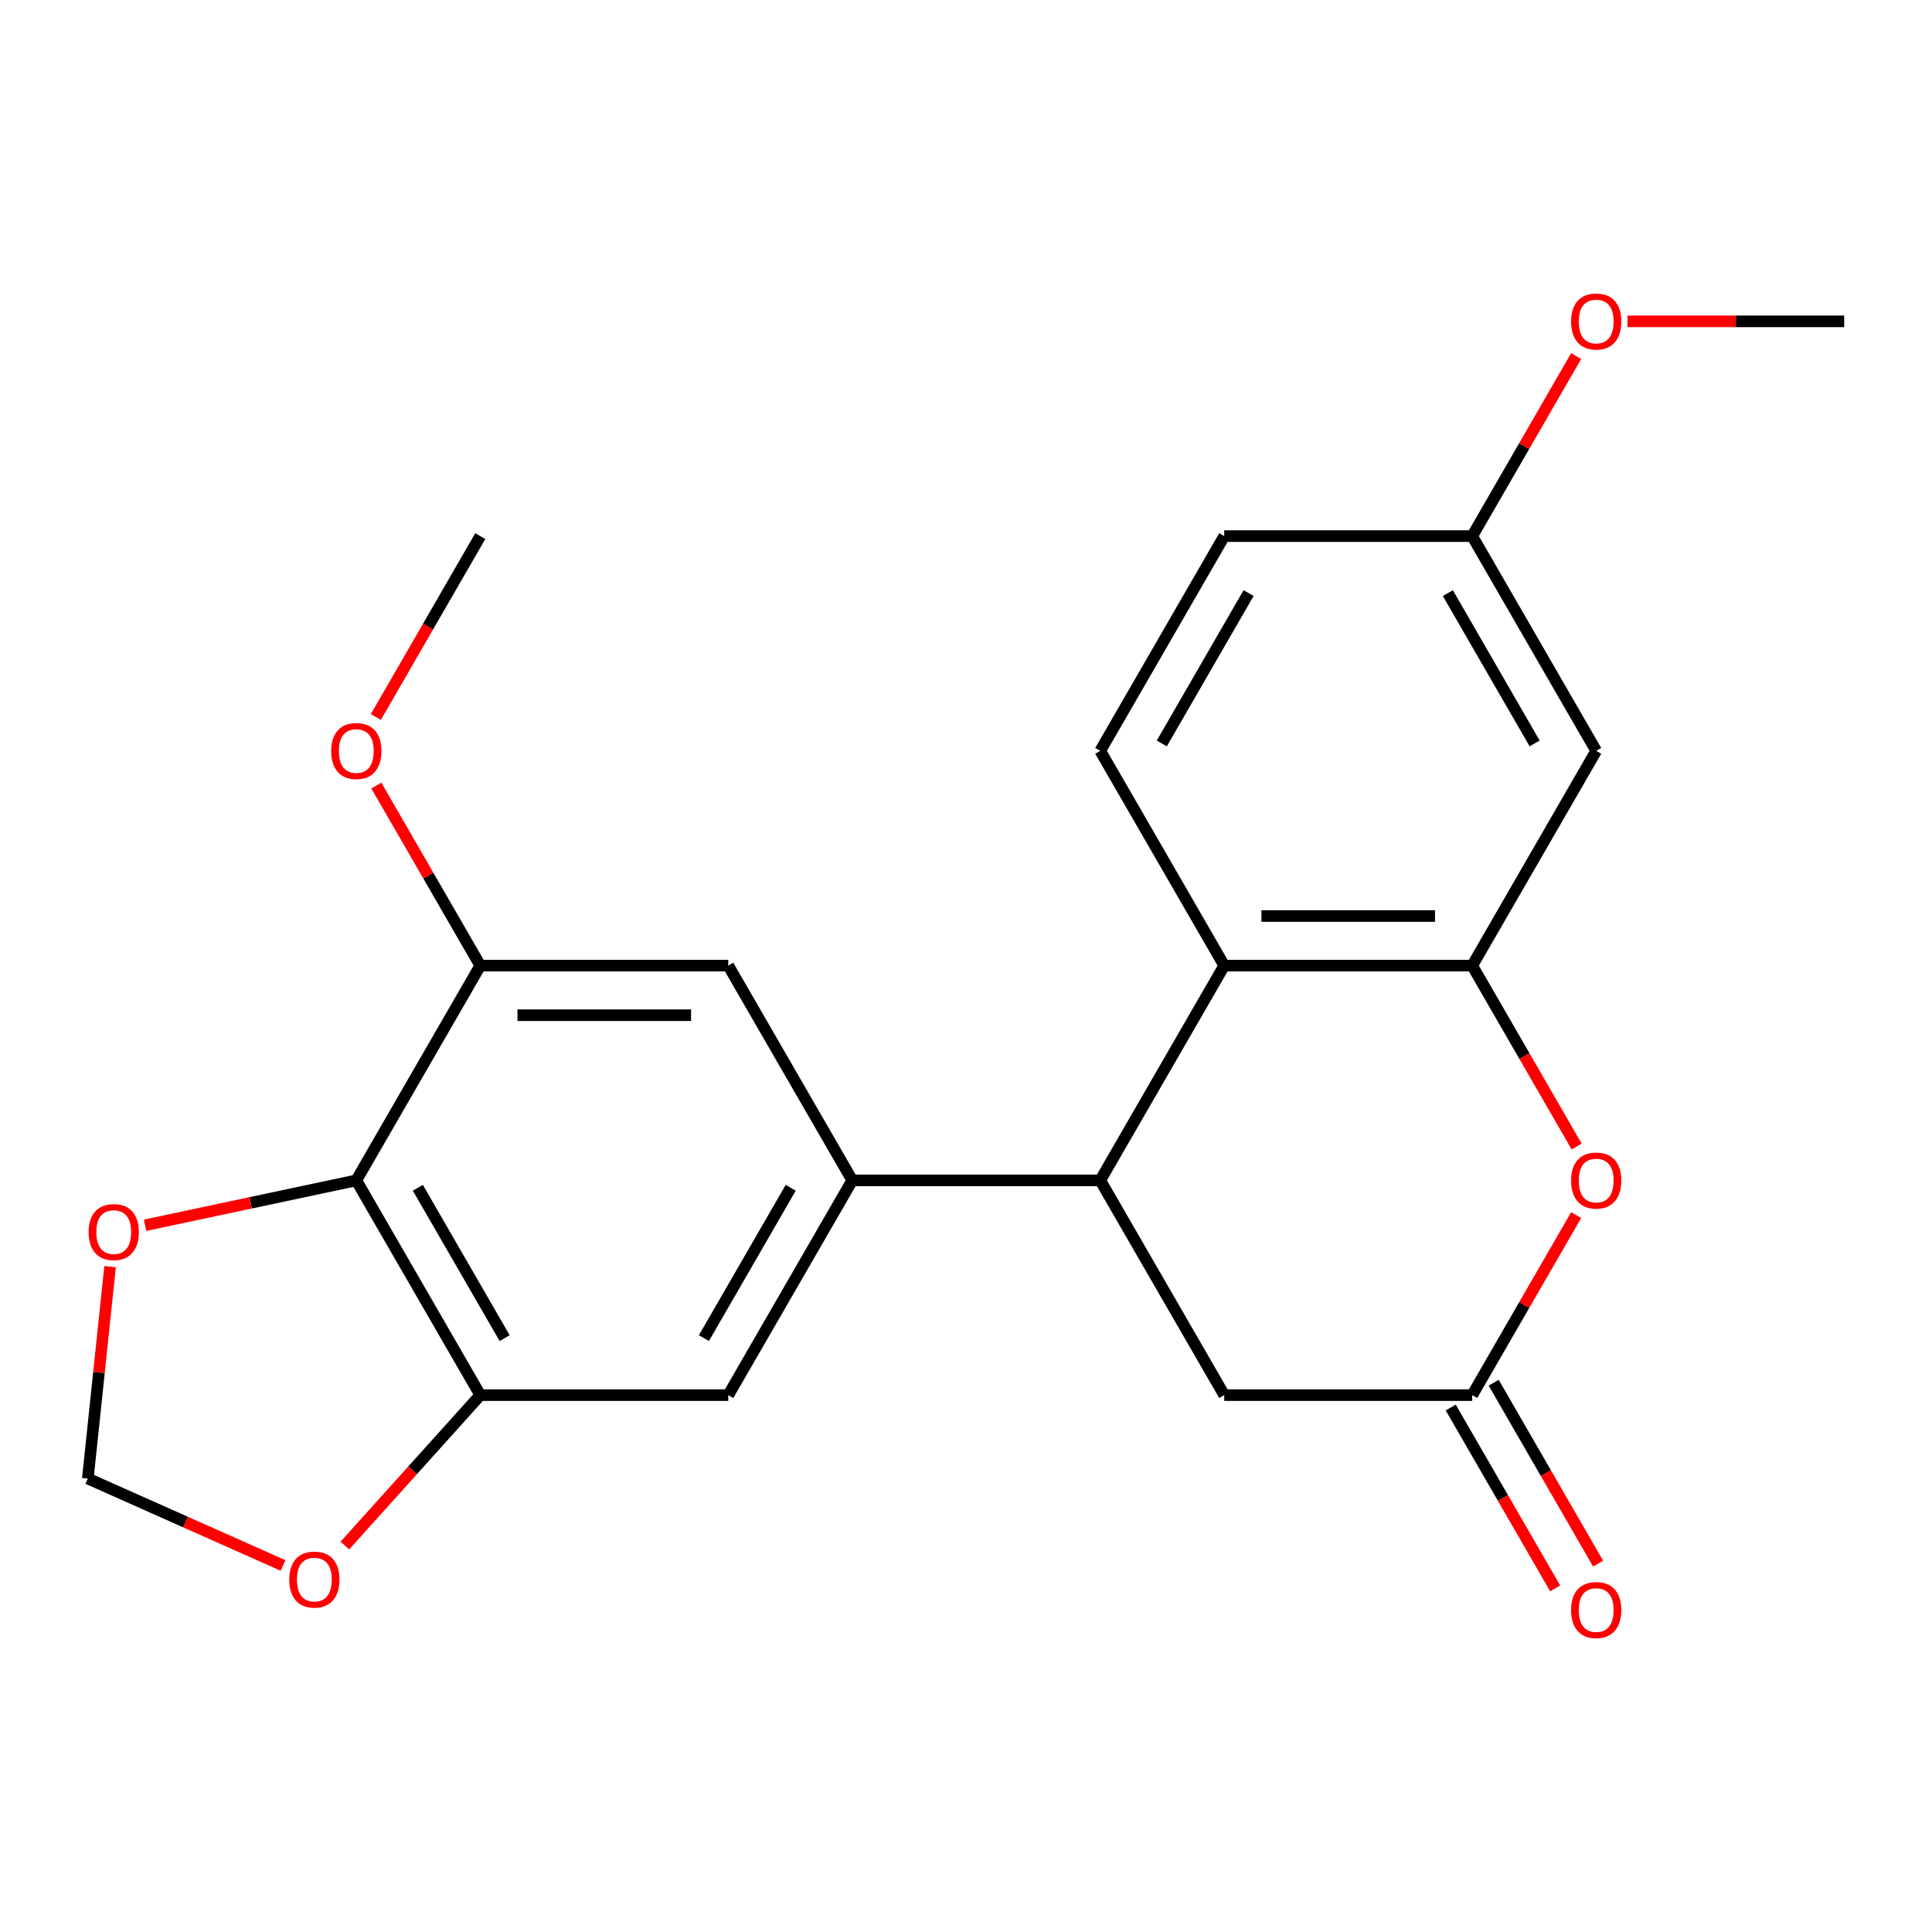<?xml version='1.0' encoding='iso-8859-1'?>
<svg version='1.1' baseProfile='full'
              xmlns='http://www.w3.org/2000/svg'
                      xmlns:rdkit='http://www.rdkit.org/xml'
                      xmlns:xlink='http://www.w3.org/1999/xlink'
                  xml:space='preserve'
width='1000px' height='1000px' viewBox='0 0 1000 1000'>
<!-- END OF HEADER -->
<rect style='opacity:1.0;fill:#FFFFFF;stroke:none' width='1000' height='1000' x='0' y='0'> </rect>
<path class='bond-2' d='M 762.014,499.8 L 633.66,499.8' style='fill:none;fill-rule:evenodd;stroke:#000000;stroke-width:6px;stroke-linecap:butt;stroke-linejoin:miter;stroke-opacity:1' />
<path class='bond-2' d='M 742.761,474.129 L 652.913,474.129' style='fill:none;fill-rule:evenodd;stroke:#000000;stroke-width:6px;stroke-linecap:butt;stroke-linejoin:miter;stroke-opacity:1' />
<path class='bond-3' d='M 762.014,499.8 L 789.043,546.615' style='fill:none;fill-rule:evenodd;stroke:#000000;stroke-width:6px;stroke-linecap:butt;stroke-linejoin:miter;stroke-opacity:1' />
<path class='bond-3' d='M 789.043,546.615 L 816.071,593.429' style='fill:none;fill-rule:evenodd;stroke:#FF0000;stroke-width:6px;stroke-linecap:butt;stroke-linejoin:miter;stroke-opacity:1' />
<path class='bond-10' d='M 762.014,499.8 L 826.191,388.642' style='fill:none;fill-rule:evenodd;stroke:#000000;stroke-width:6px;stroke-linecap:butt;stroke-linejoin:miter;stroke-opacity:1' />
<path class='bond-0' d='M 441.129,610.958 L 569.483,610.958' style='fill:none;fill-rule:evenodd;stroke:#000000;stroke-width:6px;stroke-linecap:butt;stroke-linejoin:miter;stroke-opacity:1' />
<path class='bond-8' d='M 441.129,610.958 L 376.952,722.116' style='fill:none;fill-rule:evenodd;stroke:#000000;stroke-width:6px;stroke-linecap:butt;stroke-linejoin:miter;stroke-opacity:1' />
<path class='bond-8' d='M 409.271,614.796 L 364.347,692.607' style='fill:none;fill-rule:evenodd;stroke:#000000;stroke-width:6px;stroke-linecap:butt;stroke-linejoin:miter;stroke-opacity:1' />
<path class='bond-9' d='M 441.129,610.958 L 376.952,499.8' style='fill:none;fill-rule:evenodd;stroke:#000000;stroke-width:6px;stroke-linecap:butt;stroke-linejoin:miter;stroke-opacity:1' />
<path class='bond-1' d='M 569.483,610.958 L 633.66,499.8' style='fill:none;fill-rule:evenodd;stroke:#000000;stroke-width:6px;stroke-linecap:butt;stroke-linejoin:miter;stroke-opacity:1' />
<path class='bond-11' d='M 569.483,610.958 L 633.66,722.116' style='fill:none;fill-rule:evenodd;stroke:#000000;stroke-width:6px;stroke-linecap:butt;stroke-linejoin:miter;stroke-opacity:1' />
<path class='bond-13' d='M 633.66,499.8 L 569.483,388.642' style='fill:none;fill-rule:evenodd;stroke:#000000;stroke-width:6px;stroke-linecap:butt;stroke-linejoin:miter;stroke-opacity:1' />
<path class='bond-6' d='M 815.817,628.927 L 788.916,675.521' style='fill:none;fill-rule:evenodd;stroke:#FF0000;stroke-width:6px;stroke-linecap:butt;stroke-linejoin:miter;stroke-opacity:1' />
<path class='bond-6' d='M 788.916,675.521 L 762.014,722.116' style='fill:none;fill-rule:evenodd;stroke:#000000;stroke-width:6px;stroke-linecap:butt;stroke-linejoin:miter;stroke-opacity:1' />
<path class='bond-4' d='M 184.421,610.958 L 248.598,722.116' style='fill:none;fill-rule:evenodd;stroke:#000000;stroke-width:6px;stroke-linecap:butt;stroke-linejoin:miter;stroke-opacity:1' />
<path class='bond-4' d='M 216.279,614.796 L 261.203,692.607' style='fill:none;fill-rule:evenodd;stroke:#000000;stroke-width:6px;stroke-linecap:butt;stroke-linejoin:miter;stroke-opacity:1' />
<path class='bond-12' d='M 184.421,610.958 L 129.75,622.578' style='fill:none;fill-rule:evenodd;stroke:#000000;stroke-width:6px;stroke-linecap:butt;stroke-linejoin:miter;stroke-opacity:1' />
<path class='bond-12' d='M 129.75,622.578 L 75.08,634.199' style='fill:none;fill-rule:evenodd;stroke:#FF0000;stroke-width:6px;stroke-linecap:butt;stroke-linejoin:miter;stroke-opacity:1' />
<path class='bond-25' d='M 184.421,610.958 L 248.598,499.8' style='fill:none;fill-rule:evenodd;stroke:#000000;stroke-width:6px;stroke-linecap:butt;stroke-linejoin:miter;stroke-opacity:1' />
<path class='bond-5' d='M 248.598,722.116 L 376.952,722.116' style='fill:none;fill-rule:evenodd;stroke:#000000;stroke-width:6px;stroke-linecap:butt;stroke-linejoin:miter;stroke-opacity:1' />
<path class='bond-14' d='M 248.598,722.116 L 213.546,761.044' style='fill:none;fill-rule:evenodd;stroke:#000000;stroke-width:6px;stroke-linecap:butt;stroke-linejoin:miter;stroke-opacity:1' />
<path class='bond-14' d='M 213.546,761.044 L 178.495,799.973' style='fill:none;fill-rule:evenodd;stroke:#FF0000;stroke-width:6px;stroke-linecap:butt;stroke-linejoin:miter;stroke-opacity:1' />
<path class='bond-16' d='M 750.898,728.534 L 777.927,775.348' style='fill:none;fill-rule:evenodd;stroke:#000000;stroke-width:6px;stroke-linecap:butt;stroke-linejoin:miter;stroke-opacity:1' />
<path class='bond-16' d='M 777.927,775.348 L 804.955,822.163' style='fill:none;fill-rule:evenodd;stroke:#FF0000;stroke-width:6px;stroke-linecap:butt;stroke-linejoin:miter;stroke-opacity:1' />
<path class='bond-16' d='M 773.13,715.698 L 800.158,762.513' style='fill:none;fill-rule:evenodd;stroke:#000000;stroke-width:6px;stroke-linecap:butt;stroke-linejoin:miter;stroke-opacity:1' />
<path class='bond-16' d='M 800.158,762.513 L 827.187,809.327' style='fill:none;fill-rule:evenodd;stroke:#FF0000;stroke-width:6px;stroke-linecap:butt;stroke-linejoin:miter;stroke-opacity:1' />
<path class='bond-24' d='M 762.014,722.116 L 633.66,722.116' style='fill:none;fill-rule:evenodd;stroke:#000000;stroke-width:6px;stroke-linecap:butt;stroke-linejoin:miter;stroke-opacity:1' />
<path class='bond-7' d='M 248.598,499.8 L 376.952,499.8' style='fill:none;fill-rule:evenodd;stroke:#000000;stroke-width:6px;stroke-linecap:butt;stroke-linejoin:miter;stroke-opacity:1' />
<path class='bond-7' d='M 267.851,525.471 L 357.699,525.471' style='fill:none;fill-rule:evenodd;stroke:#000000;stroke-width:6px;stroke-linecap:butt;stroke-linejoin:miter;stroke-opacity:1' />
<path class='bond-19' d='M 248.598,499.8 L 221.696,453.205' style='fill:none;fill-rule:evenodd;stroke:#000000;stroke-width:6px;stroke-linecap:butt;stroke-linejoin:miter;stroke-opacity:1' />
<path class='bond-19' d='M 221.696,453.205 L 194.795,406.611' style='fill:none;fill-rule:evenodd;stroke:#FF0000;stroke-width:6px;stroke-linecap:butt;stroke-linejoin:miter;stroke-opacity:1' />
<path class='bond-17' d='M 826.191,388.642 L 762.014,277.484' style='fill:none;fill-rule:evenodd;stroke:#000000;stroke-width:6px;stroke-linecap:butt;stroke-linejoin:miter;stroke-opacity:1' />
<path class='bond-17' d='M 794.333,384.804 L 749.409,306.993' style='fill:none;fill-rule:evenodd;stroke:#000000;stroke-width:6px;stroke-linecap:butt;stroke-linejoin:miter;stroke-opacity:1' />
<path class='bond-26' d='M 56.983,655.613 L 51.219,710.454' style='fill:none;fill-rule:evenodd;stroke:#FF0000;stroke-width:6px;stroke-linecap:butt;stroke-linejoin:miter;stroke-opacity:1' />
<path class='bond-26' d='M 51.219,710.454 L 45.455,765.295' style='fill:none;fill-rule:evenodd;stroke:#000000;stroke-width:6px;stroke-linecap:butt;stroke-linejoin:miter;stroke-opacity:1' />
<path class='bond-23' d='M 569.483,388.642 L 633.66,277.484' style='fill:none;fill-rule:evenodd;stroke:#000000;stroke-width:6px;stroke-linecap:butt;stroke-linejoin:miter;stroke-opacity:1' />
<path class='bond-23' d='M 601.341,384.804 L 646.265,306.993' style='fill:none;fill-rule:evenodd;stroke:#000000;stroke-width:6px;stroke-linecap:butt;stroke-linejoin:miter;stroke-opacity:1' />
<path class='bond-15' d='M 146.503,810.285 L 95.979,787.79' style='fill:none;fill-rule:evenodd;stroke:#FF0000;stroke-width:6px;stroke-linecap:butt;stroke-linejoin:miter;stroke-opacity:1' />
<path class='bond-15' d='M 95.979,787.79 L 45.455,765.295' style='fill:none;fill-rule:evenodd;stroke:#000000;stroke-width:6px;stroke-linecap:butt;stroke-linejoin:miter;stroke-opacity:1' />
<path class='bond-18' d='M 762.014,277.484 L 633.66,277.484' style='fill:none;fill-rule:evenodd;stroke:#000000;stroke-width:6px;stroke-linecap:butt;stroke-linejoin:miter;stroke-opacity:1' />
<path class='bond-20' d='M 762.014,277.484 L 788.916,230.89' style='fill:none;fill-rule:evenodd;stroke:#000000;stroke-width:6px;stroke-linecap:butt;stroke-linejoin:miter;stroke-opacity:1' />
<path class='bond-20' d='M 788.916,230.89 L 815.817,184.295' style='fill:none;fill-rule:evenodd;stroke:#FF0000;stroke-width:6px;stroke-linecap:butt;stroke-linejoin:miter;stroke-opacity:1' />
<path class='bond-21' d='M 194.541,371.113 L 221.569,324.299' style='fill:none;fill-rule:evenodd;stroke:#FF0000;stroke-width:6px;stroke-linecap:butt;stroke-linejoin:miter;stroke-opacity:1' />
<path class='bond-21' d='M 221.569,324.299 L 248.598,277.484' style='fill:none;fill-rule:evenodd;stroke:#000000;stroke-width:6px;stroke-linecap:butt;stroke-linejoin:miter;stroke-opacity:1' />
<path class='bond-22' d='M 842.4,166.326 L 898.473,166.326' style='fill:none;fill-rule:evenodd;stroke:#FF0000;stroke-width:6px;stroke-linecap:butt;stroke-linejoin:miter;stroke-opacity:1' />
<path class='bond-22' d='M 898.473,166.326 L 954.545,166.326' style='fill:none;fill-rule:evenodd;stroke:#000000;stroke-width:6px;stroke-linecap:butt;stroke-linejoin:miter;stroke-opacity:1' />
<path  class='atom-4' d='M 813.191 611.038
Q 813.191 604.238, 816.551 600.438
Q 819.911 596.638, 826.191 596.638
Q 832.471 596.638, 835.831 600.438
Q 839.191 604.238, 839.191 611.038
Q 839.191 617.918, 835.791 621.838
Q 832.391 625.718, 826.191 625.718
Q 819.951 625.718, 816.551 621.838
Q 813.191 617.958, 813.191 611.038
M 826.191 622.518
Q 830.511 622.518, 832.831 619.638
Q 835.191 616.718, 835.191 611.038
Q 835.191 605.478, 832.831 602.678
Q 830.511 599.838, 826.191 599.838
Q 821.871 599.838, 819.511 602.638
Q 817.191 605.438, 817.191 611.038
Q 817.191 616.758, 819.511 619.638
Q 821.871 622.518, 826.191 622.518
' fill='#FF0000'/>
<path  class='atom-13' d='M 45.871 637.724
Q 45.871 630.924, 49.231 627.124
Q 52.591 623.324, 58.871 623.324
Q 65.151 623.324, 68.511 627.124
Q 71.871 630.924, 71.871 637.724
Q 71.871 644.604, 68.471 648.524
Q 65.071 652.404, 58.871 652.404
Q 52.631 652.404, 49.231 648.524
Q 45.871 644.644, 45.871 637.724
M 58.871 649.204
Q 63.191 649.204, 65.511 646.324
Q 67.871 643.404, 67.871 637.724
Q 67.871 632.164, 65.511 629.364
Q 63.191 626.524, 58.871 626.524
Q 54.551 626.524, 52.191 629.324
Q 49.871 632.124, 49.871 637.724
Q 49.871 643.444, 52.191 646.324
Q 54.551 649.204, 58.871 649.204
' fill='#FF0000'/>
<path  class='atom-15' d='M 149.712 817.582
Q 149.712 810.782, 153.072 806.982
Q 156.432 803.182, 162.712 803.182
Q 168.992 803.182, 172.352 806.982
Q 175.712 810.782, 175.712 817.582
Q 175.712 824.462, 172.312 828.382
Q 168.912 832.262, 162.712 832.262
Q 156.472 832.262, 153.072 828.382
Q 149.712 824.502, 149.712 817.582
M 162.712 829.062
Q 167.032 829.062, 169.352 826.182
Q 171.712 823.262, 171.712 817.582
Q 171.712 812.022, 169.352 809.222
Q 167.032 806.382, 162.712 806.382
Q 158.392 806.382, 156.032 809.182
Q 153.712 811.982, 153.712 817.582
Q 153.712 823.302, 156.032 826.182
Q 158.392 829.062, 162.712 829.062
' fill='#FF0000'/>
<path  class='atom-17' d='M 813.191 833.354
Q 813.191 826.554, 816.551 822.754
Q 819.911 818.954, 826.191 818.954
Q 832.471 818.954, 835.831 822.754
Q 839.191 826.554, 839.191 833.354
Q 839.191 840.234, 835.791 844.154
Q 832.391 848.034, 826.191 848.034
Q 819.951 848.034, 816.551 844.154
Q 813.191 840.274, 813.191 833.354
M 826.191 844.834
Q 830.511 844.834, 832.831 841.954
Q 835.191 839.034, 835.191 833.354
Q 835.191 827.794, 832.831 824.994
Q 830.511 822.154, 826.191 822.154
Q 821.871 822.154, 819.511 824.954
Q 817.191 827.754, 817.191 833.354
Q 817.191 839.074, 819.511 841.954
Q 821.871 844.834, 826.191 844.834
' fill='#FF0000'/>
<path  class='atom-20' d='M 171.421 388.722
Q 171.421 381.922, 174.781 378.122
Q 178.141 374.322, 184.421 374.322
Q 190.701 374.322, 194.061 378.122
Q 197.421 381.922, 197.421 388.722
Q 197.421 395.602, 194.021 399.522
Q 190.621 403.402, 184.421 403.402
Q 178.181 403.402, 174.781 399.522
Q 171.421 395.642, 171.421 388.722
M 184.421 400.202
Q 188.741 400.202, 191.061 397.322
Q 193.421 394.402, 193.421 388.722
Q 193.421 383.162, 191.061 380.362
Q 188.741 377.522, 184.421 377.522
Q 180.101 377.522, 177.741 380.322
Q 175.421 383.122, 175.421 388.722
Q 175.421 394.442, 177.741 397.322
Q 180.101 400.202, 184.421 400.202
' fill='#FF0000'/>
<path  class='atom-21' d='M 813.191 166.406
Q 813.191 159.606, 816.551 155.806
Q 819.911 152.006, 826.191 152.006
Q 832.471 152.006, 835.831 155.806
Q 839.191 159.606, 839.191 166.406
Q 839.191 173.286, 835.791 177.206
Q 832.391 181.086, 826.191 181.086
Q 819.951 181.086, 816.551 177.206
Q 813.191 173.326, 813.191 166.406
M 826.191 177.886
Q 830.511 177.886, 832.831 175.006
Q 835.191 172.086, 835.191 166.406
Q 835.191 160.846, 832.831 158.046
Q 830.511 155.206, 826.191 155.206
Q 821.871 155.206, 819.511 158.006
Q 817.191 160.806, 817.191 166.406
Q 817.191 172.126, 819.511 175.006
Q 821.871 177.886, 826.191 177.886
' fill='#FF0000'/>
</svg>
